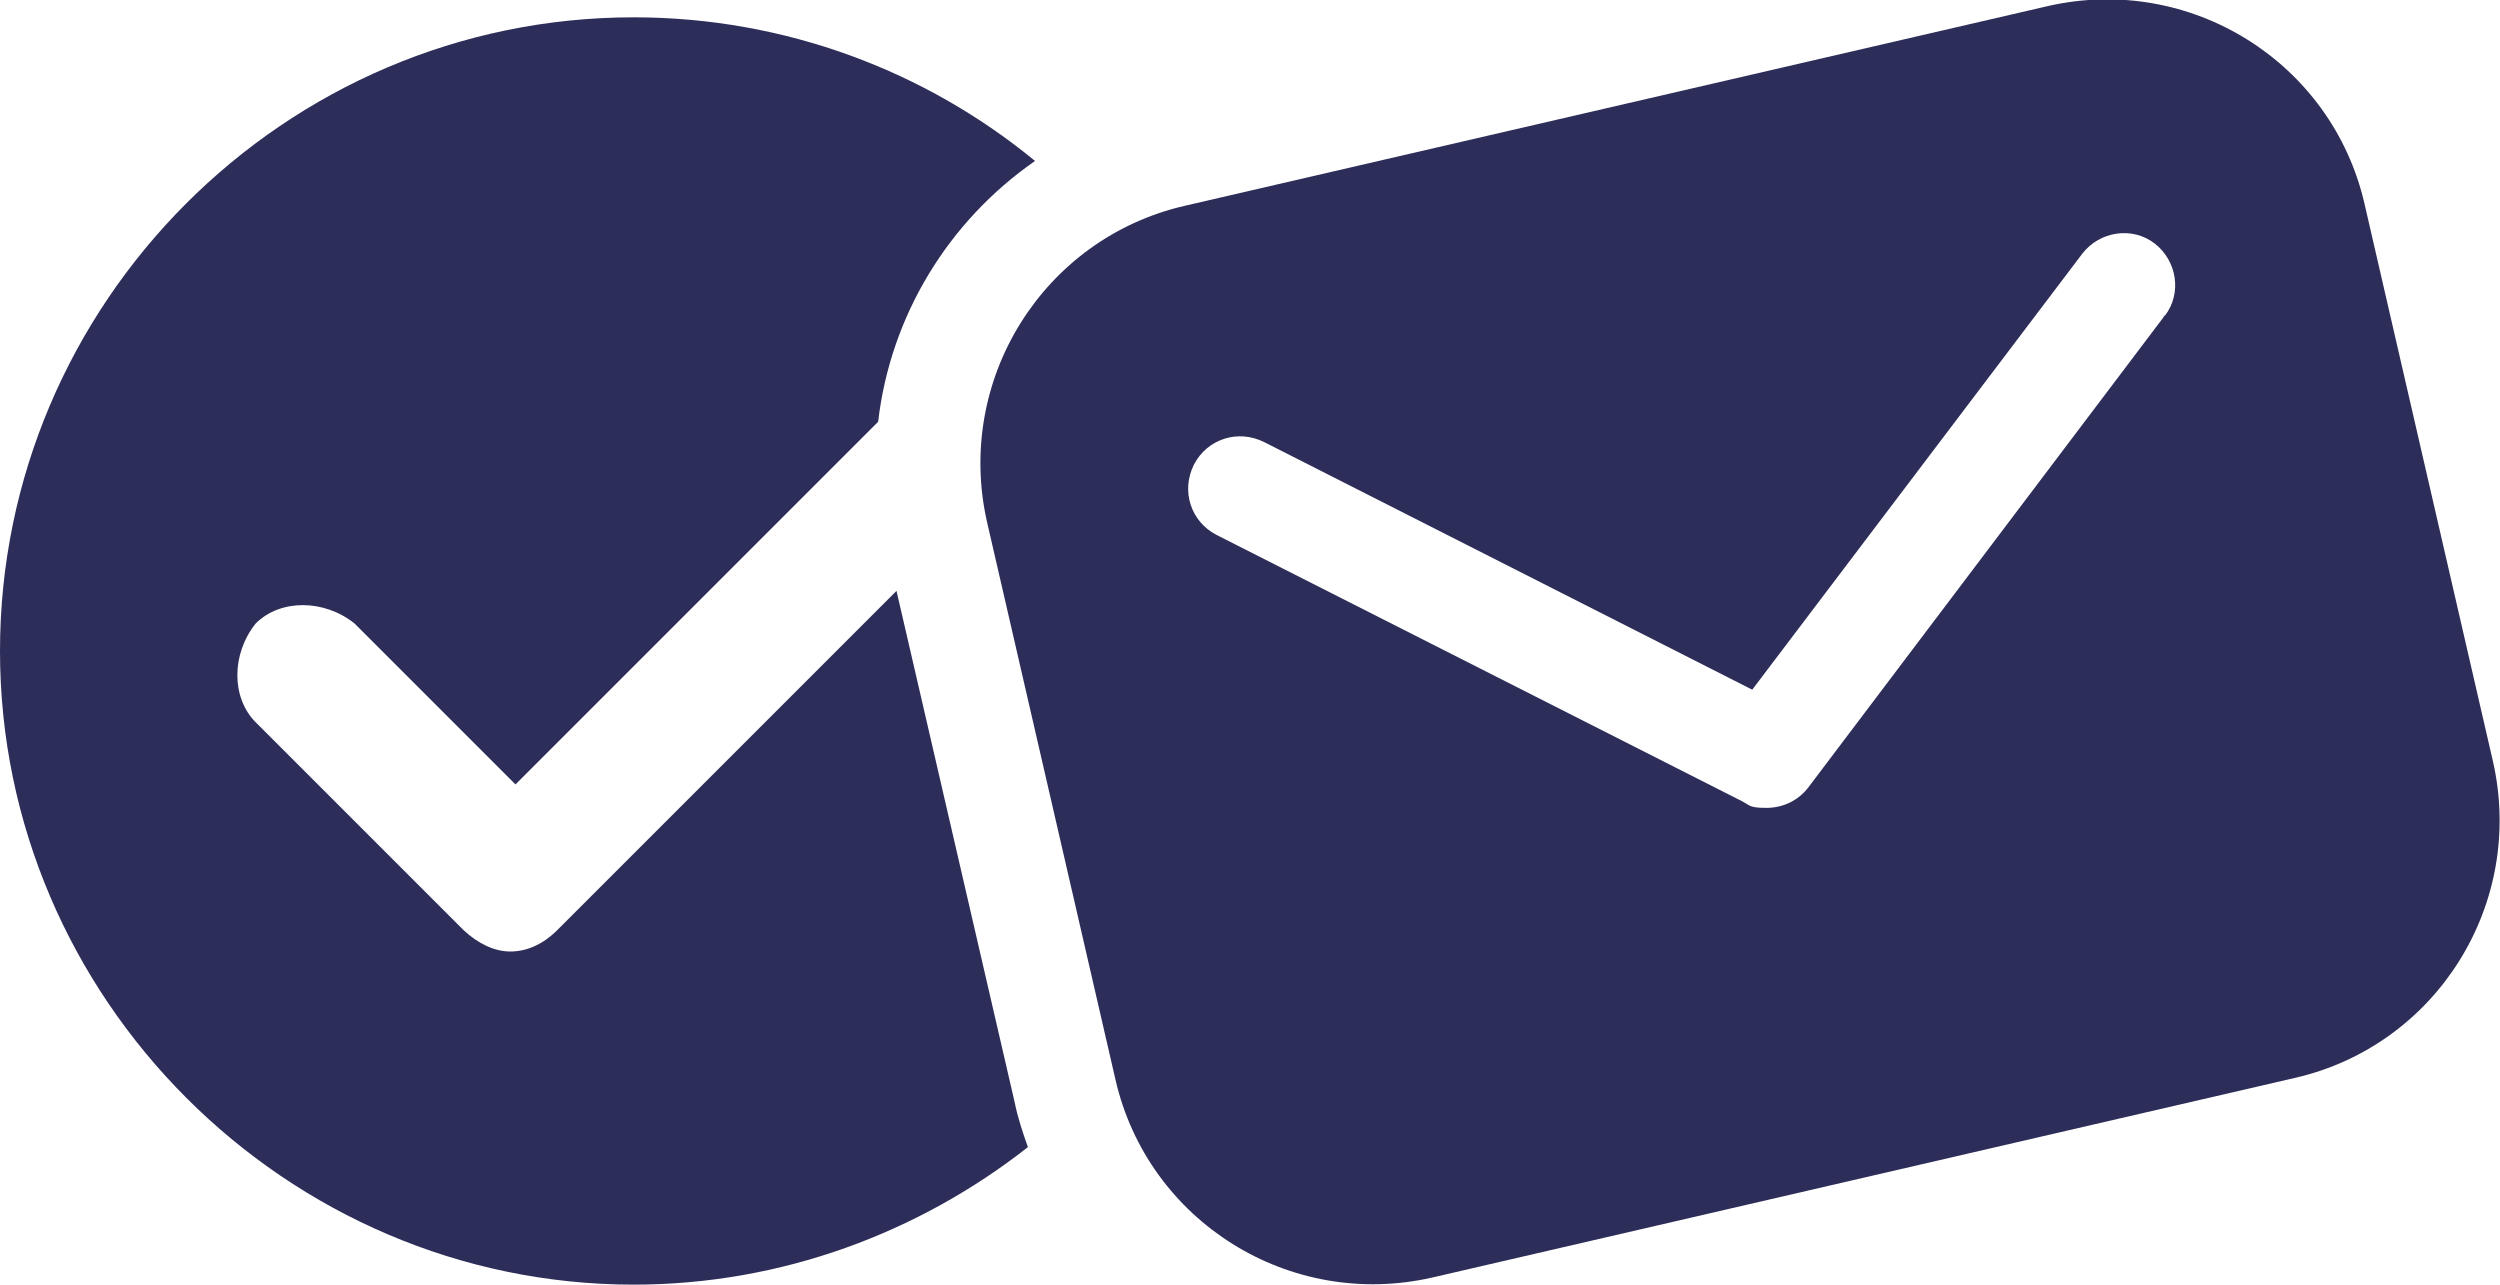 <?xml version="1.0" encoding="utf-8"?>
<svg xmlns="http://www.w3.org/2000/svg" id="Ebene_1" version="1.1" viewBox="0 0 245.4 126.1">
  
  <defs>
    <style>
      .st0 {
        fill: #2d2d5a;
      }
    </style>
  </defs>
  <g data-name="Ebene_1" id="Ebene_11">
    <g>
      <path class="st0" d="M62.2,126.1c14.5,0,28-5.1,38.7-13.5-.5-1.4-1-2.9-1.3-4.4l-11.6-50.2-33.3,33.3c-1.4,1.4-3,2.1-4.6,2.1s-3.2-.8-4.6-2.1l-20.4-20.4c-2.4-2.4-2.4-6.7,0-9.7,2.4-2.4,6.7-2.4,9.7,0l15.8,15.8,35.6-35.6c1.2-10.4,6.9-19.7,15.4-25.6C90.9,7,77.1,1.7,62.2,1.7,27.9,1.7,0,29.8,0,63.9s28.1,62.2,62.2,62.2Z"/>
      <path class="st0" d="M244.7,74.7l-12.6-54.7c-3.2-13.9-17.1-22.6-31.1-19.4l-84.7,19.6c-13.9,3.2-22.6,17.1-19.4,31.1l12.6,54.7c3.2,13.9,17.1,22.6,31.1,19.4l84.7-19.6c13.9-3.2,22.6-17.1,19.4-31.1h0ZM212.4,31.1l-34.9,46.2c-1,1.3-2.5,2-4.1,2s-1.6-.2-2.3-.6l-51.7-26.2c-2.5-1.3-3.5-4.3-2.2-6.9,1.3-2.5,4.3-3.5,6.9-2.2l47.9,24.3,32.4-42.8c1.7-2.2,4.9-2.7,7.1-1,2.2,1.7,2.7,4.9,1,7.1h-.1Z"/>
    </g>
  </g>
</svg>